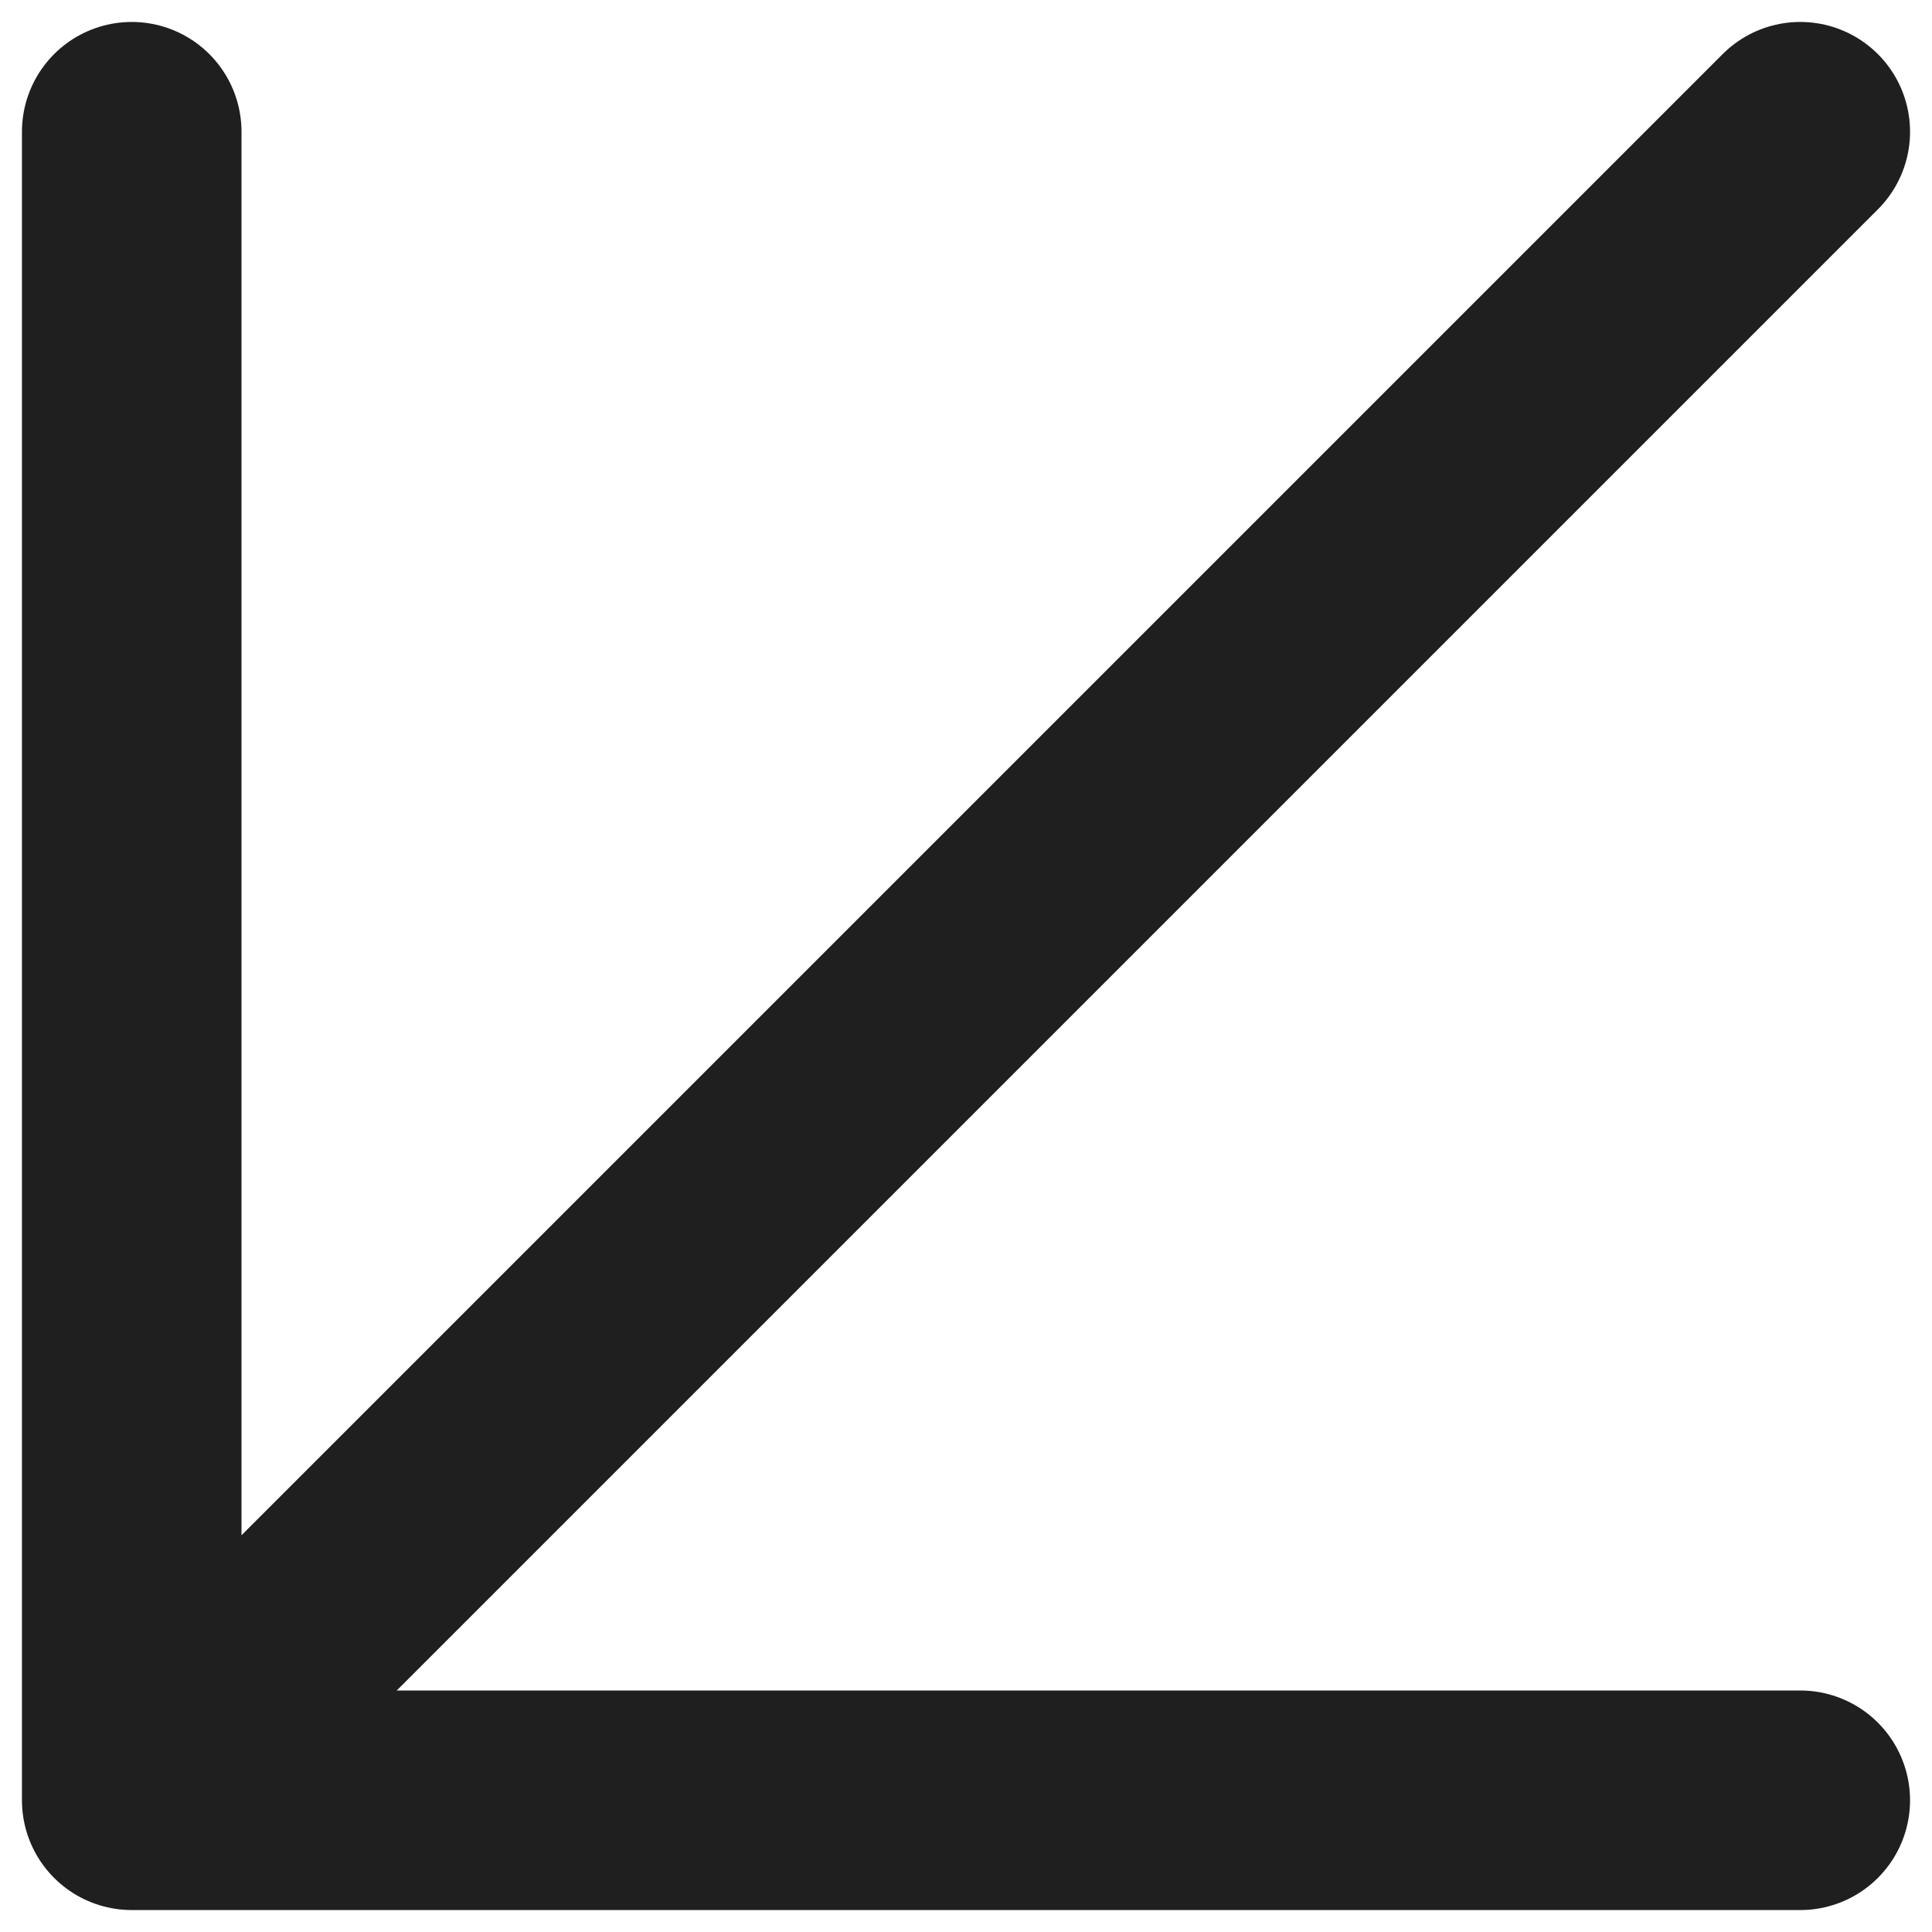 <?xml version="1.0" encoding="UTF-8"?> <svg xmlns="http://www.w3.org/2000/svg" width="44" height="44" viewBox="0 0 44 44" fill="none"> <path d="M3 3V41M3 41H41M3 41L41 3" stroke="#1F1F1F" stroke-width="5" stroke-linecap="round" stroke-linejoin="round"></path> </svg> 